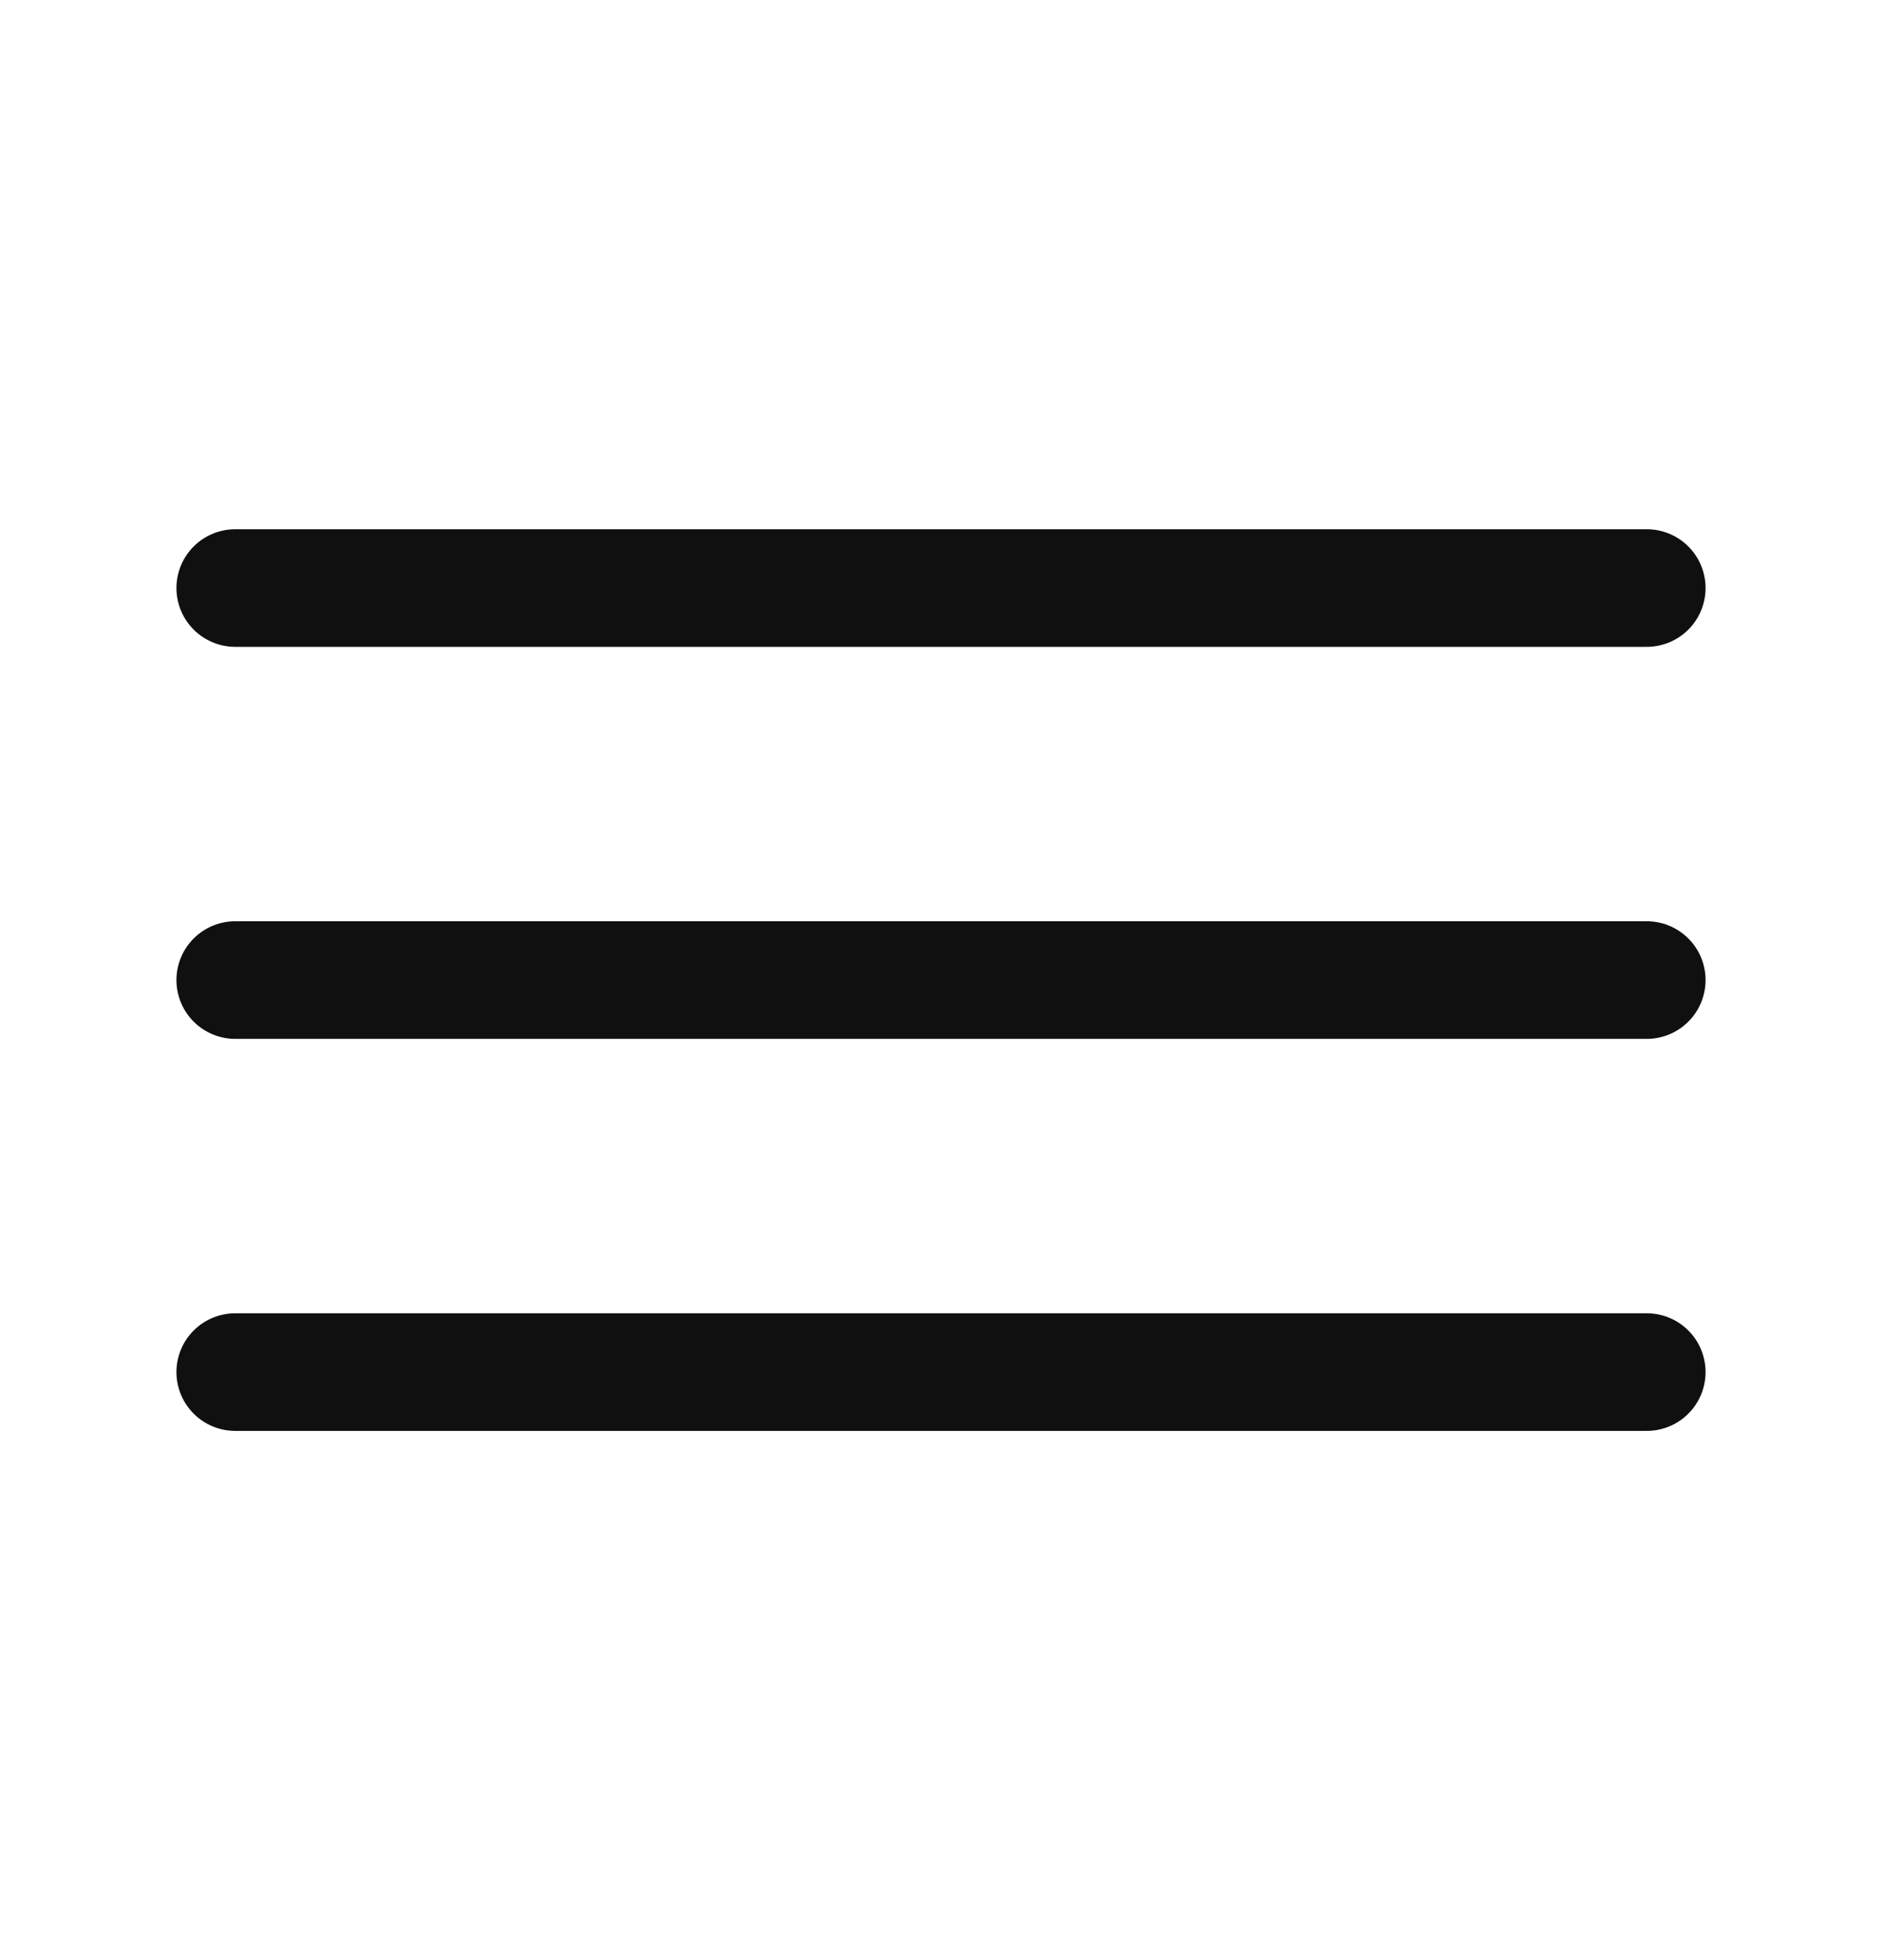 <svg width="24" height="25" viewBox="0 0 24 25" fill="none" xmlns="http://www.w3.org/2000/svg">
<path d="M3 7.5H21" stroke="#101010" stroke-width="1.5" stroke-linecap="round"/>
<path d="M3 12.5H21" stroke="#101010" stroke-width="1.5" stroke-linecap="round"/>
<path d="M3 17.5H21" stroke="#101010" stroke-width="1.5" stroke-linecap="round"/>
</svg>
